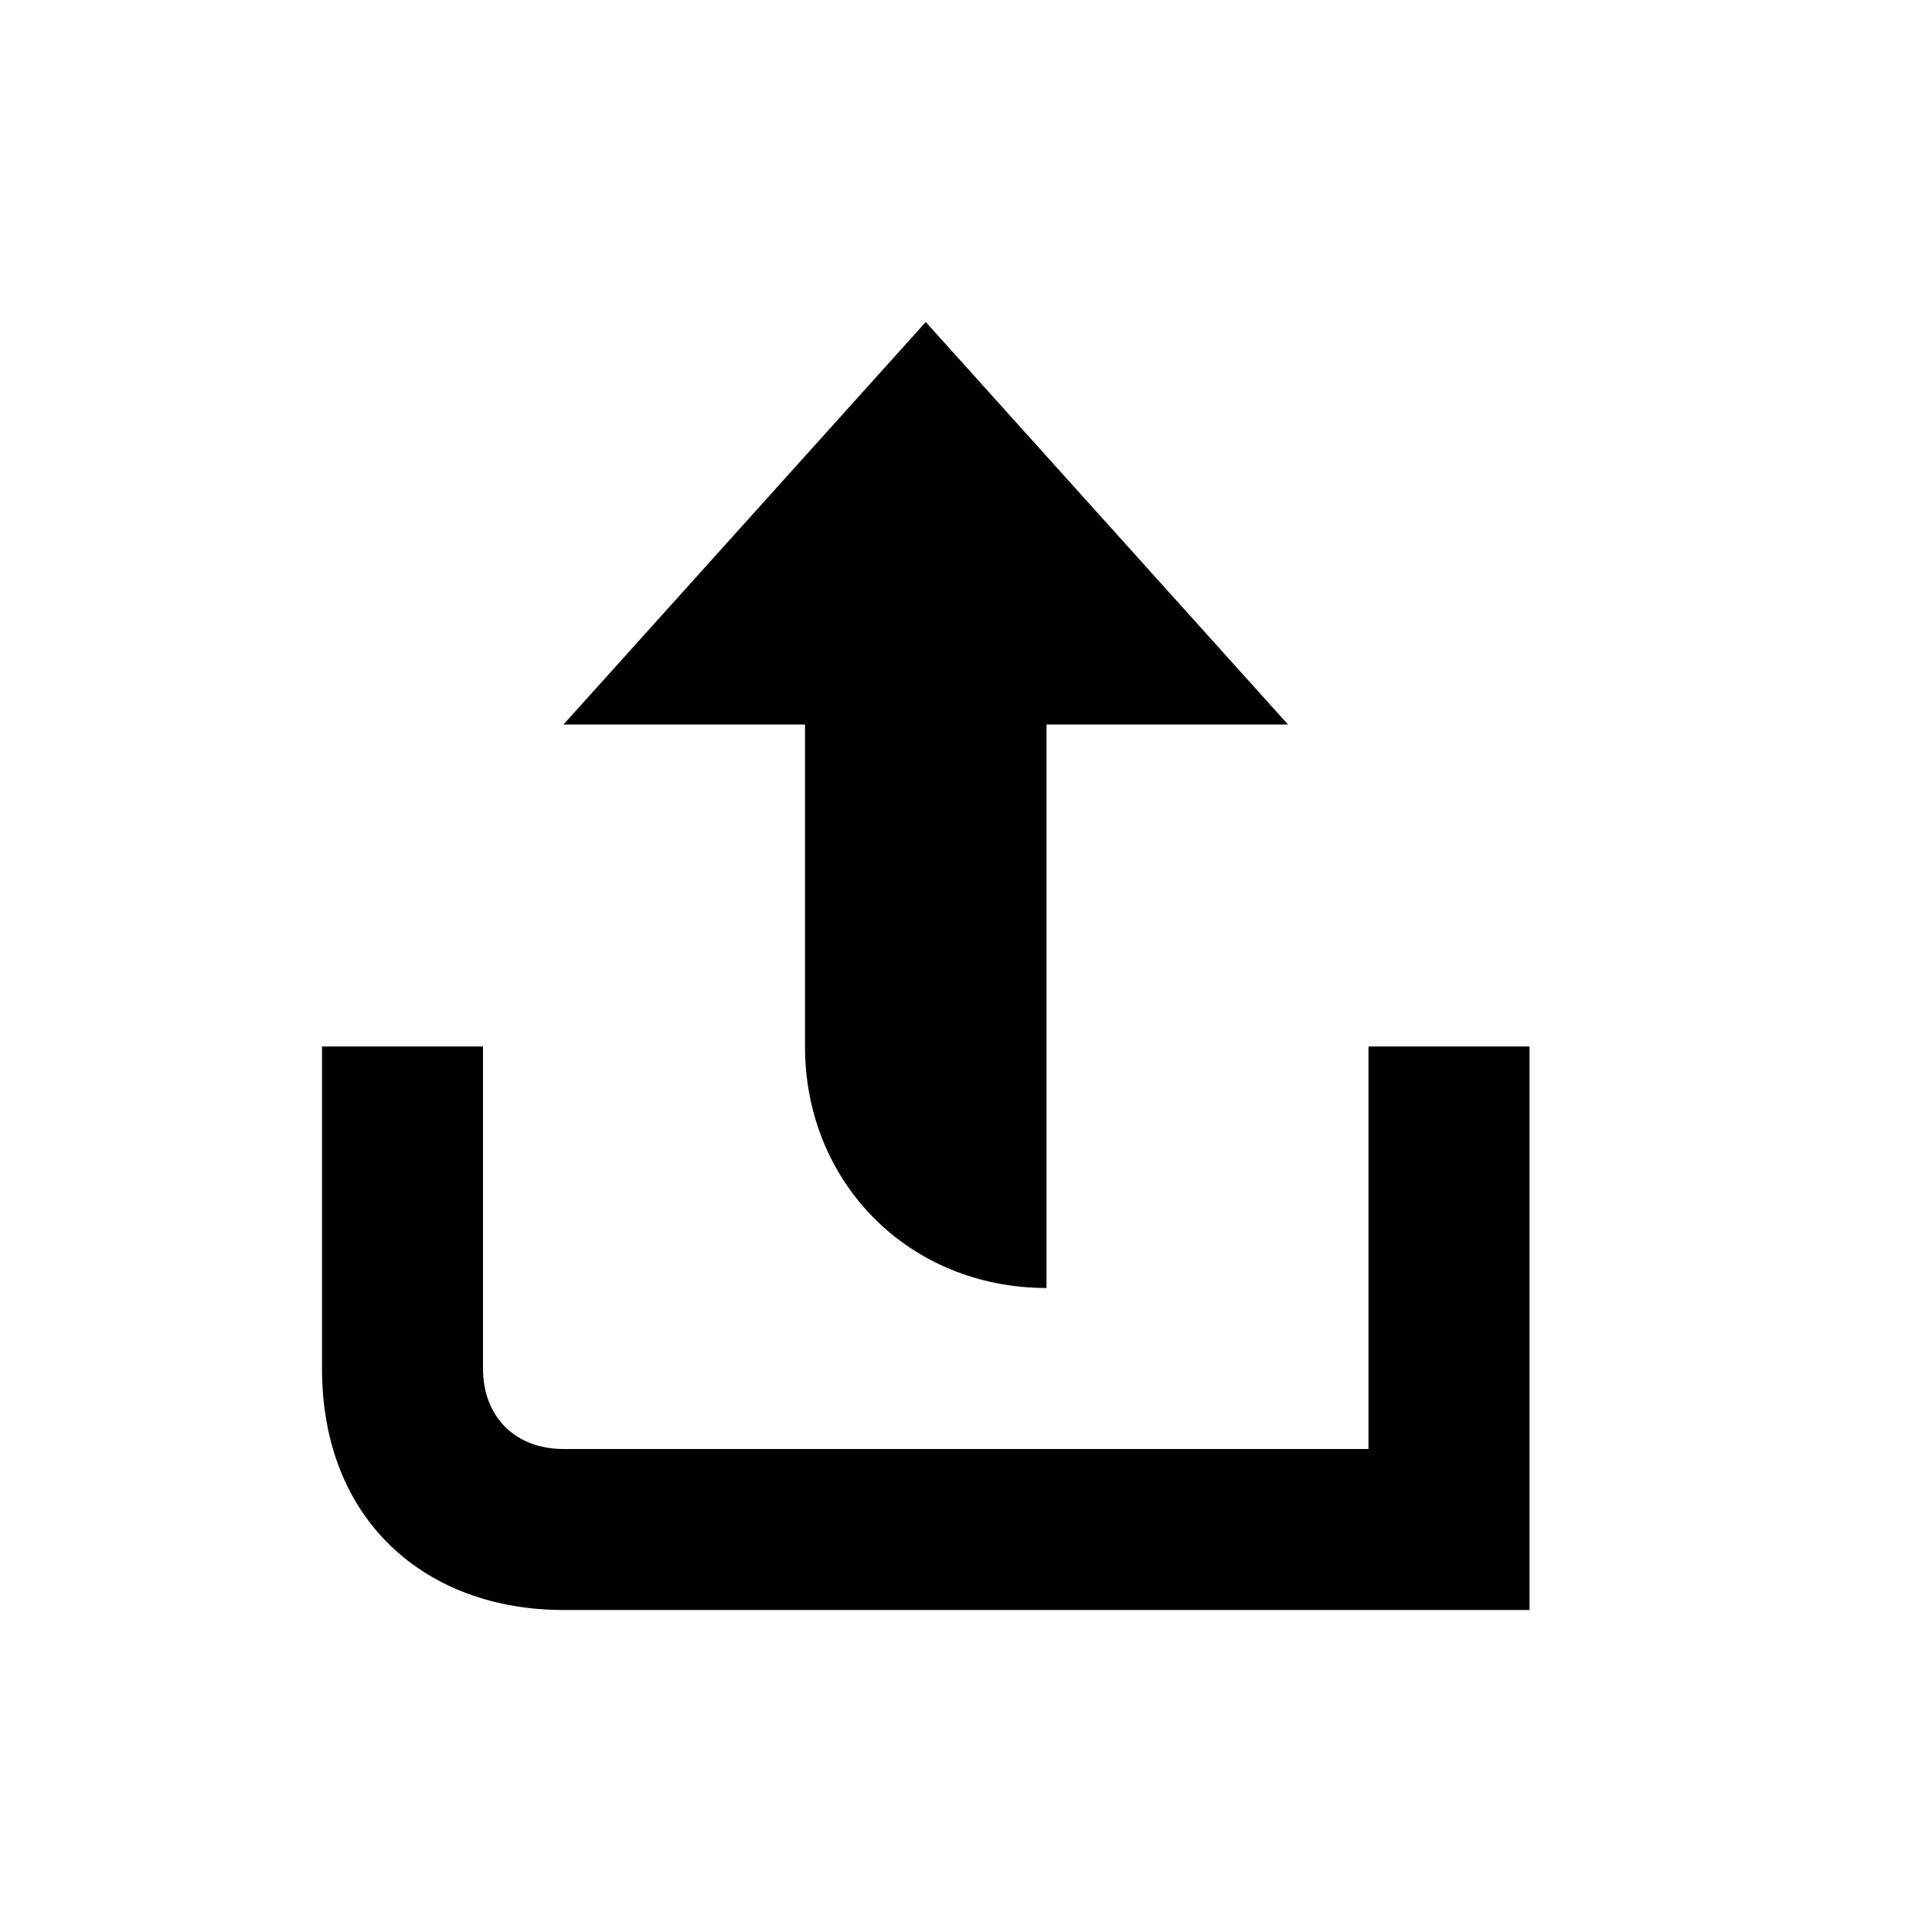 <?xml version="1.0" encoding="utf-8"?>
<svg xmlns="http://www.w3.org/2000/svg" width="24" height="24" viewBox="0 0 24 24">
    <g>
        <path d="M10 13c0 1.7 1.3 3 3 3v-7h3l-4.5-5-4.5 5h3v4zm7 0v5h-10c-.6 0-1-.4-1-1v-4h-2v4c0 1.9 1.3 3 3 3h12v-7h-2z"/>
    </g>
</svg>
